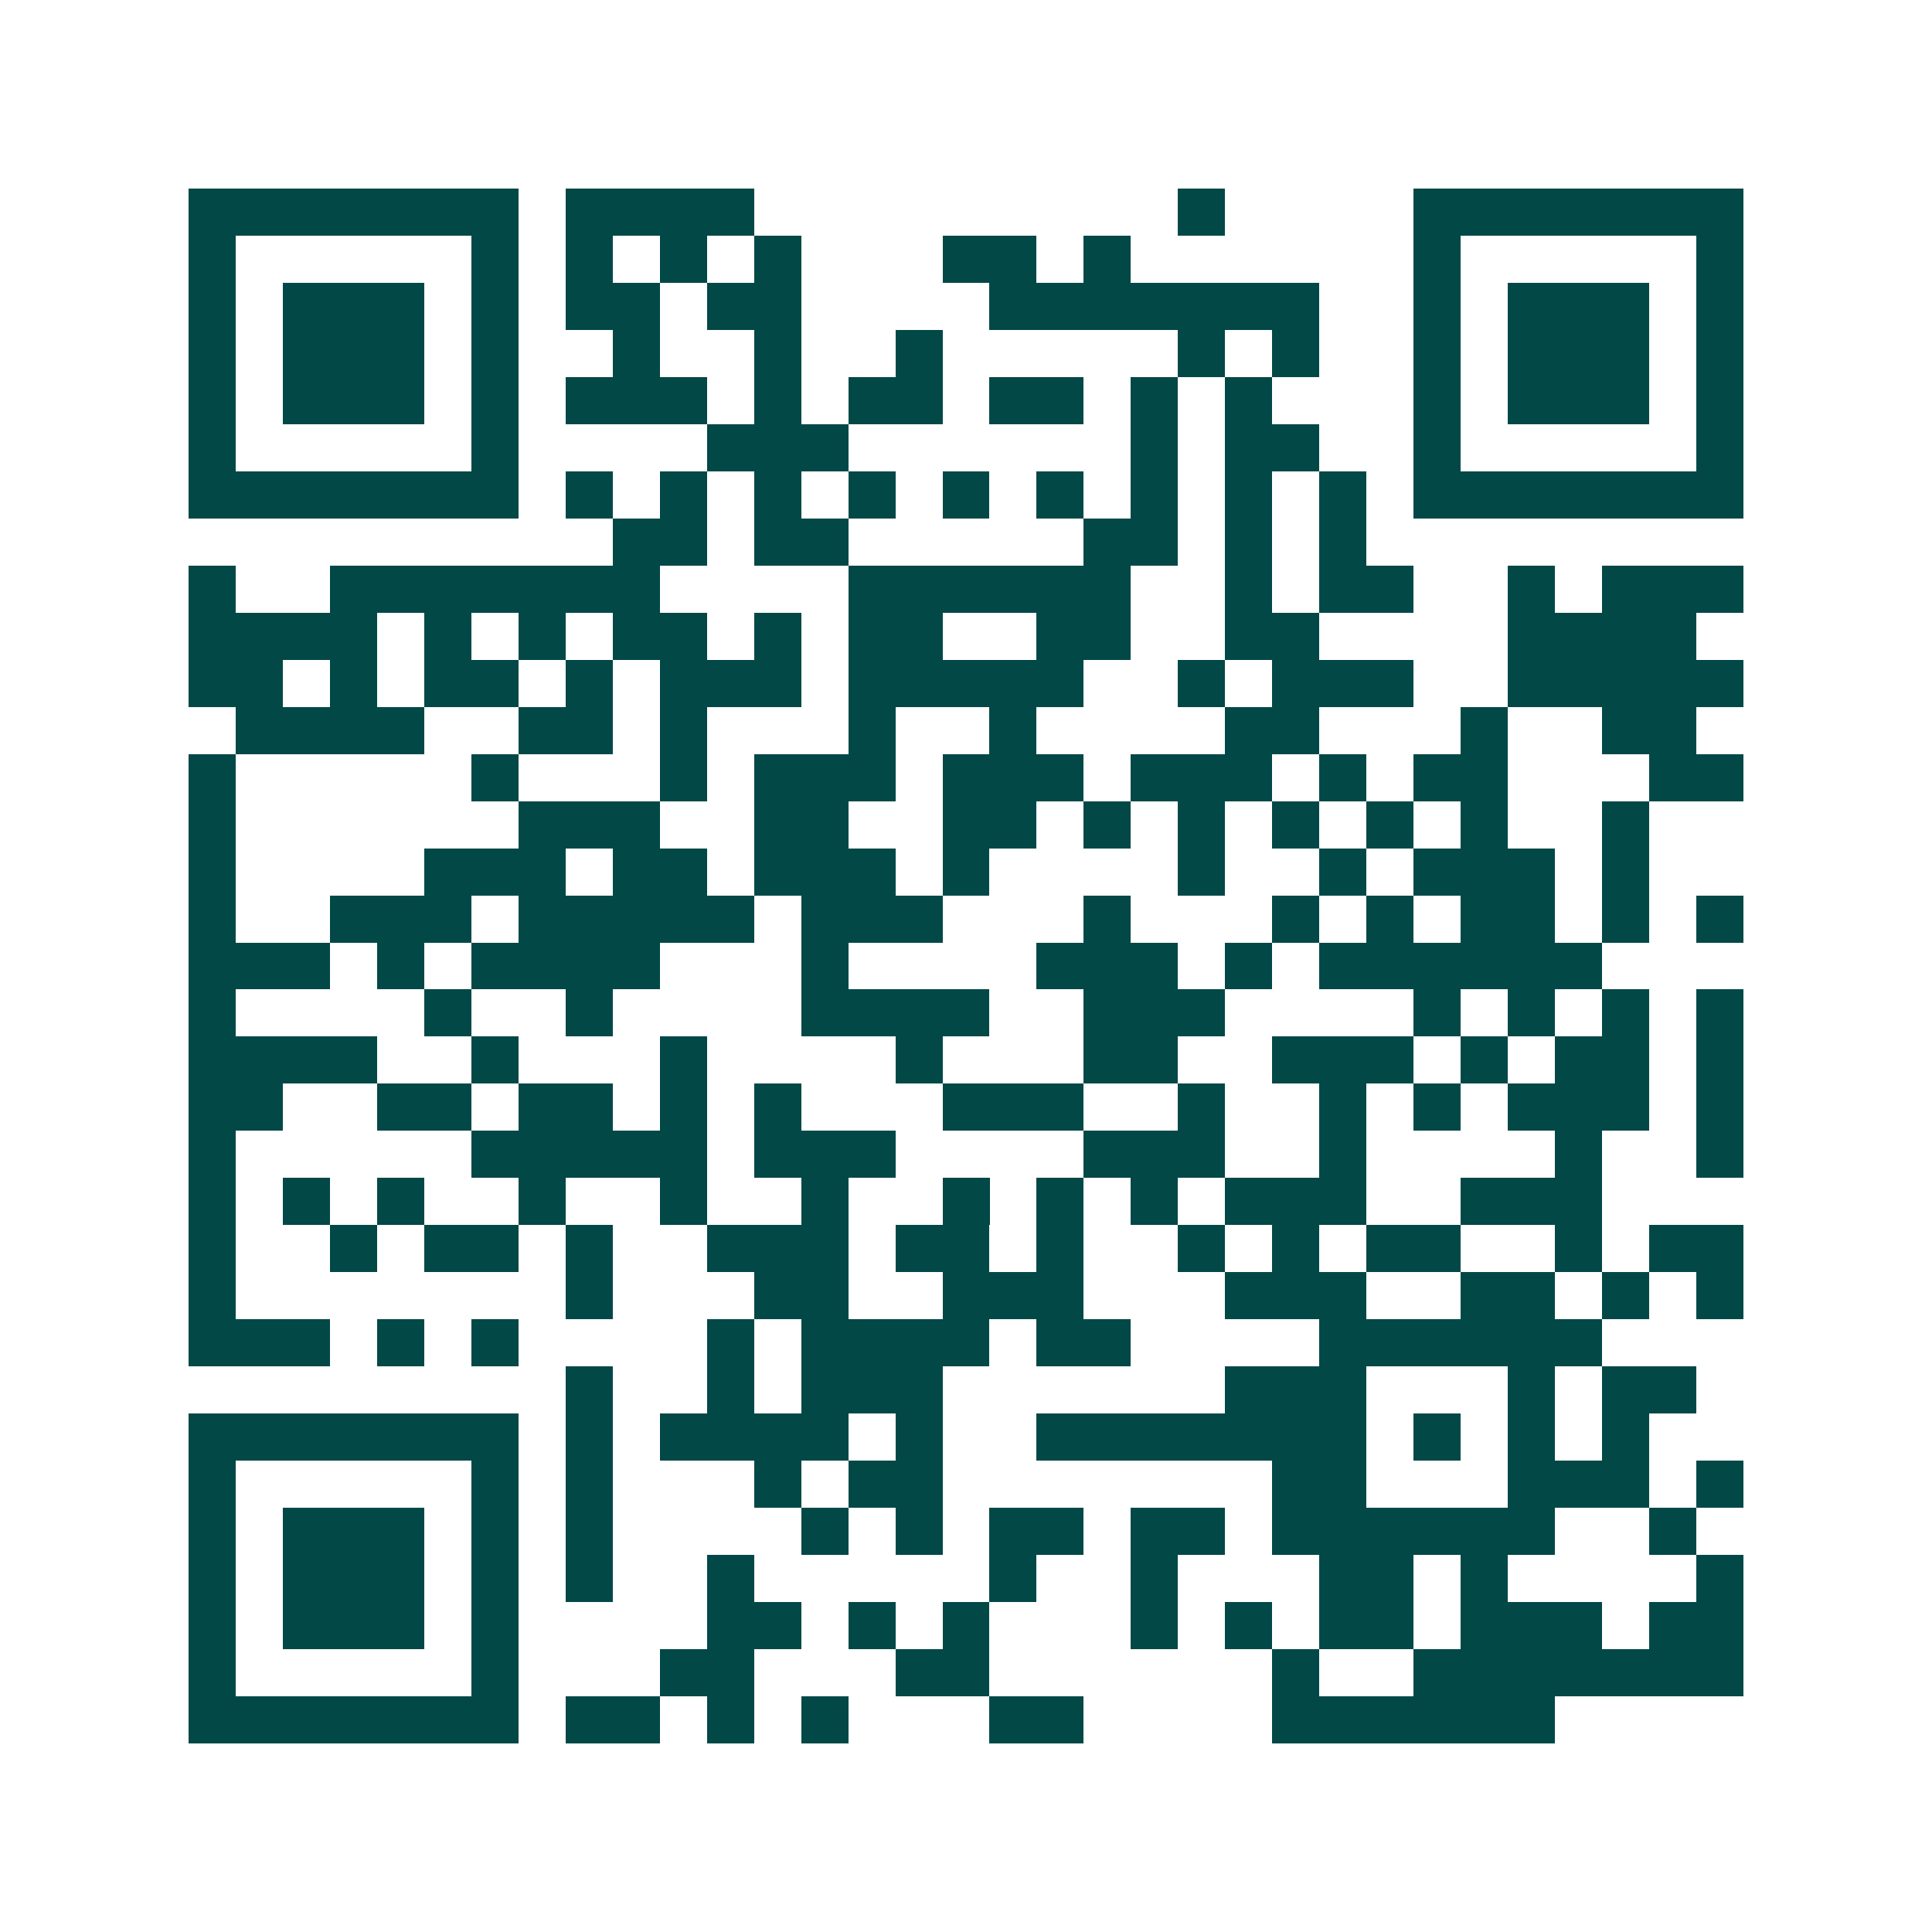 <svg xmlns="http://www.w3.org/2000/svg" width="200" height="200" viewBox="0 0 41 41" shape-rendering="crispEdges"><path fill="#ffffff" d="M0 0h41v41H0z"/><path stroke="#014847" d="M4 4.5h7m1 0h4m9 0h1m4 0h7M4 5.5h1m5 0h1m1 0h1m1 0h1m1 0h1m3 0h2m1 0h1m6 0h1m5 0h1M4 6.5h1m1 0h3m1 0h1m1 0h2m1 0h2m4 0h7m2 0h1m1 0h3m1 0h1M4 7.5h1m1 0h3m1 0h1m2 0h1m2 0h1m2 0h1m5 0h1m1 0h1m2 0h1m1 0h3m1 0h1M4 8.5h1m1 0h3m1 0h1m1 0h3m1 0h1m1 0h2m1 0h2m1 0h1m1 0h1m3 0h1m1 0h3m1 0h1M4 9.5h1m5 0h1m4 0h3m6 0h1m1 0h2m2 0h1m5 0h1M4 10.5h7m1 0h1m1 0h1m1 0h1m1 0h1m1 0h1m1 0h1m1 0h1m1 0h1m1 0h1m1 0h7M13 11.5h2m1 0h2m5 0h2m1 0h1m1 0h1M4 12.5h1m2 0h7m4 0h6m2 0h1m1 0h2m2 0h1m1 0h3M4 13.5h4m1 0h1m1 0h1m1 0h2m1 0h1m1 0h2m2 0h2m2 0h2m4 0h4M4 14.5h2m1 0h1m1 0h2m1 0h1m1 0h3m1 0h5m2 0h1m1 0h3m2 0h5M5 15.5h4m2 0h2m1 0h1m3 0h1m2 0h1m4 0h2m3 0h1m2 0h2M4 16.5h1m5 0h1m3 0h1m1 0h3m1 0h3m1 0h3m1 0h1m1 0h2m3 0h2M4 17.5h1m6 0h3m2 0h2m2 0h2m1 0h1m1 0h1m1 0h1m1 0h1m1 0h1m2 0h1M4 18.5h1m4 0h3m1 0h2m1 0h3m1 0h1m4 0h1m2 0h1m1 0h3m1 0h1M4 19.5h1m2 0h3m1 0h5m1 0h3m3 0h1m3 0h1m1 0h1m1 0h2m1 0h1m1 0h1M4 20.5h3m1 0h1m1 0h4m3 0h1m4 0h3m1 0h1m1 0h6M4 21.5h1m4 0h1m2 0h1m4 0h4m2 0h3m4 0h1m1 0h1m1 0h1m1 0h1M4 22.5h4m2 0h1m3 0h1m4 0h1m3 0h2m2 0h3m1 0h1m1 0h2m1 0h1M4 23.5h2m2 0h2m1 0h2m1 0h1m1 0h1m3 0h3m2 0h1m2 0h1m1 0h1m1 0h3m1 0h1M4 24.5h1m5 0h5m1 0h3m4 0h3m2 0h1m4 0h1m2 0h1M4 25.5h1m1 0h1m1 0h1m2 0h1m2 0h1m2 0h1m2 0h1m1 0h1m1 0h1m1 0h3m2 0h3M4 26.5h1m2 0h1m1 0h2m1 0h1m2 0h3m1 0h2m1 0h1m2 0h1m1 0h1m1 0h2m2 0h1m1 0h2M4 27.5h1m7 0h1m3 0h2m2 0h3m3 0h3m2 0h2m1 0h1m1 0h1M4 28.5h3m1 0h1m1 0h1m4 0h1m1 0h4m1 0h2m4 0h6M12 29.5h1m2 0h1m1 0h3m6 0h3m3 0h1m1 0h2M4 30.5h7m1 0h1m1 0h4m1 0h1m2 0h7m1 0h1m1 0h1m1 0h1M4 31.5h1m5 0h1m1 0h1m3 0h1m1 0h2m7 0h2m3 0h3m1 0h1M4 32.5h1m1 0h3m1 0h1m1 0h1m4 0h1m1 0h1m1 0h2m1 0h2m1 0h6m2 0h1M4 33.5h1m1 0h3m1 0h1m1 0h1m2 0h1m5 0h1m2 0h1m3 0h2m1 0h1m4 0h1M4 34.5h1m1 0h3m1 0h1m4 0h2m1 0h1m1 0h1m3 0h1m1 0h1m1 0h2m1 0h3m1 0h2M4 35.5h1m5 0h1m3 0h2m3 0h2m6 0h1m2 0h7M4 36.5h7m1 0h2m1 0h1m1 0h1m3 0h2m4 0h6"/></svg>
